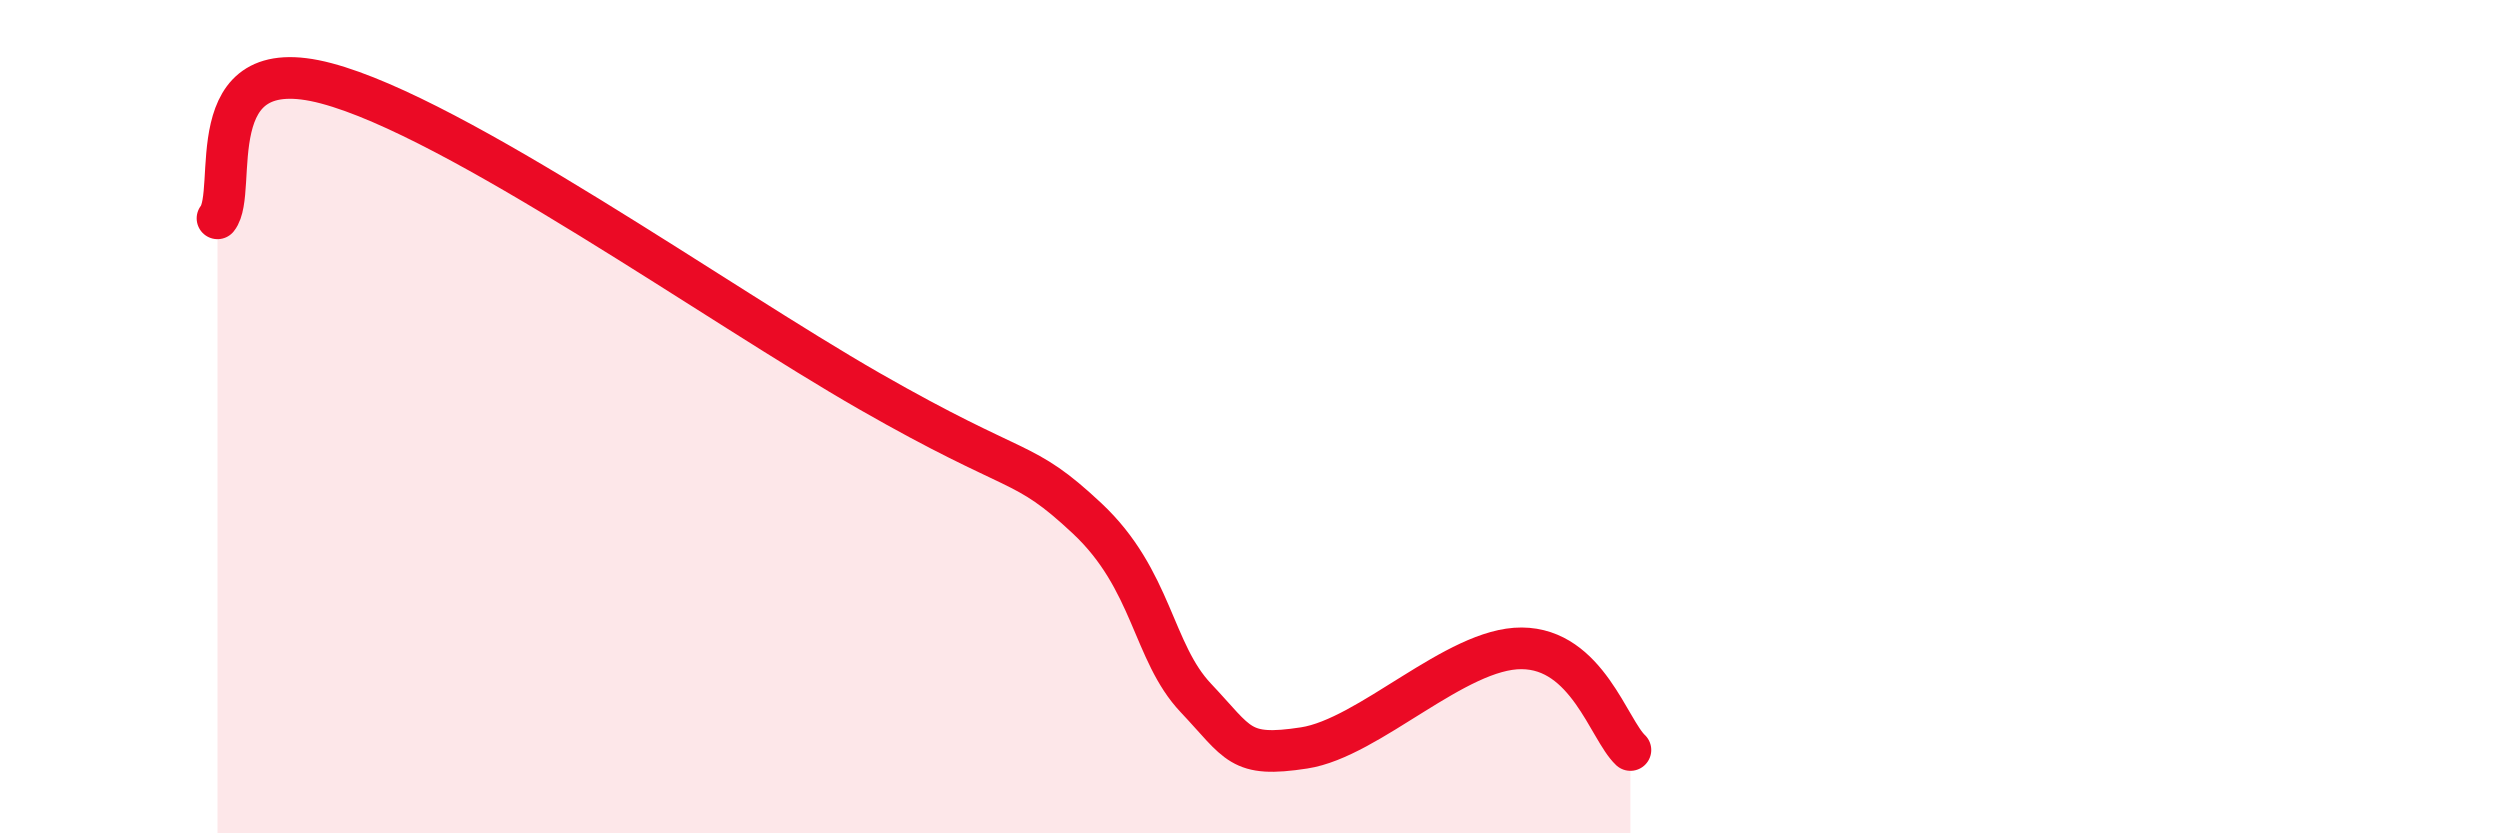 
    <svg width="60" height="20" viewBox="0 0 60 20" xmlns="http://www.w3.org/2000/svg">
      <path
        d="M 5.22,5.24 C 5.74,4.59 4.7,1.17 7.83,2 C 10.96,2.83 17.22,7.3 20.87,9.39 C 24.52,11.48 24.52,10.97 26.09,12.44 C 27.66,13.91 27.66,15.65 28.7,16.75 C 29.74,17.85 29.74,18.19 31.3,17.95 C 32.86,17.71 34.95,15.55 36.52,15.56 C 38.09,15.57 38.61,17.51 39.13,18L39.13 20L5.22 20Z"
        fill="#EB0A25"
        opacity="0.1"
        stroke-linecap="round"
        stroke-linejoin="round"
      />
      <path
        d="M 5.22,5.24 C 5.74,4.59 4.7,1.17 7.83,2 C 10.96,2.83 17.22,7.3 20.87,9.39 C 24.52,11.48 24.52,10.97 26.09,12.44 C 27.66,13.91 27.66,15.65 28.7,16.75 C 29.74,17.85 29.74,18.19 31.3,17.95 C 32.86,17.71 34.95,15.55 36.52,15.56 C 38.09,15.57 38.61,17.51 39.13,18"
        stroke="#EB0A25"
        stroke-width="1"
        fill="none"
        stroke-linecap="round"
        stroke-linejoin="round"
      />
    </svg>
  